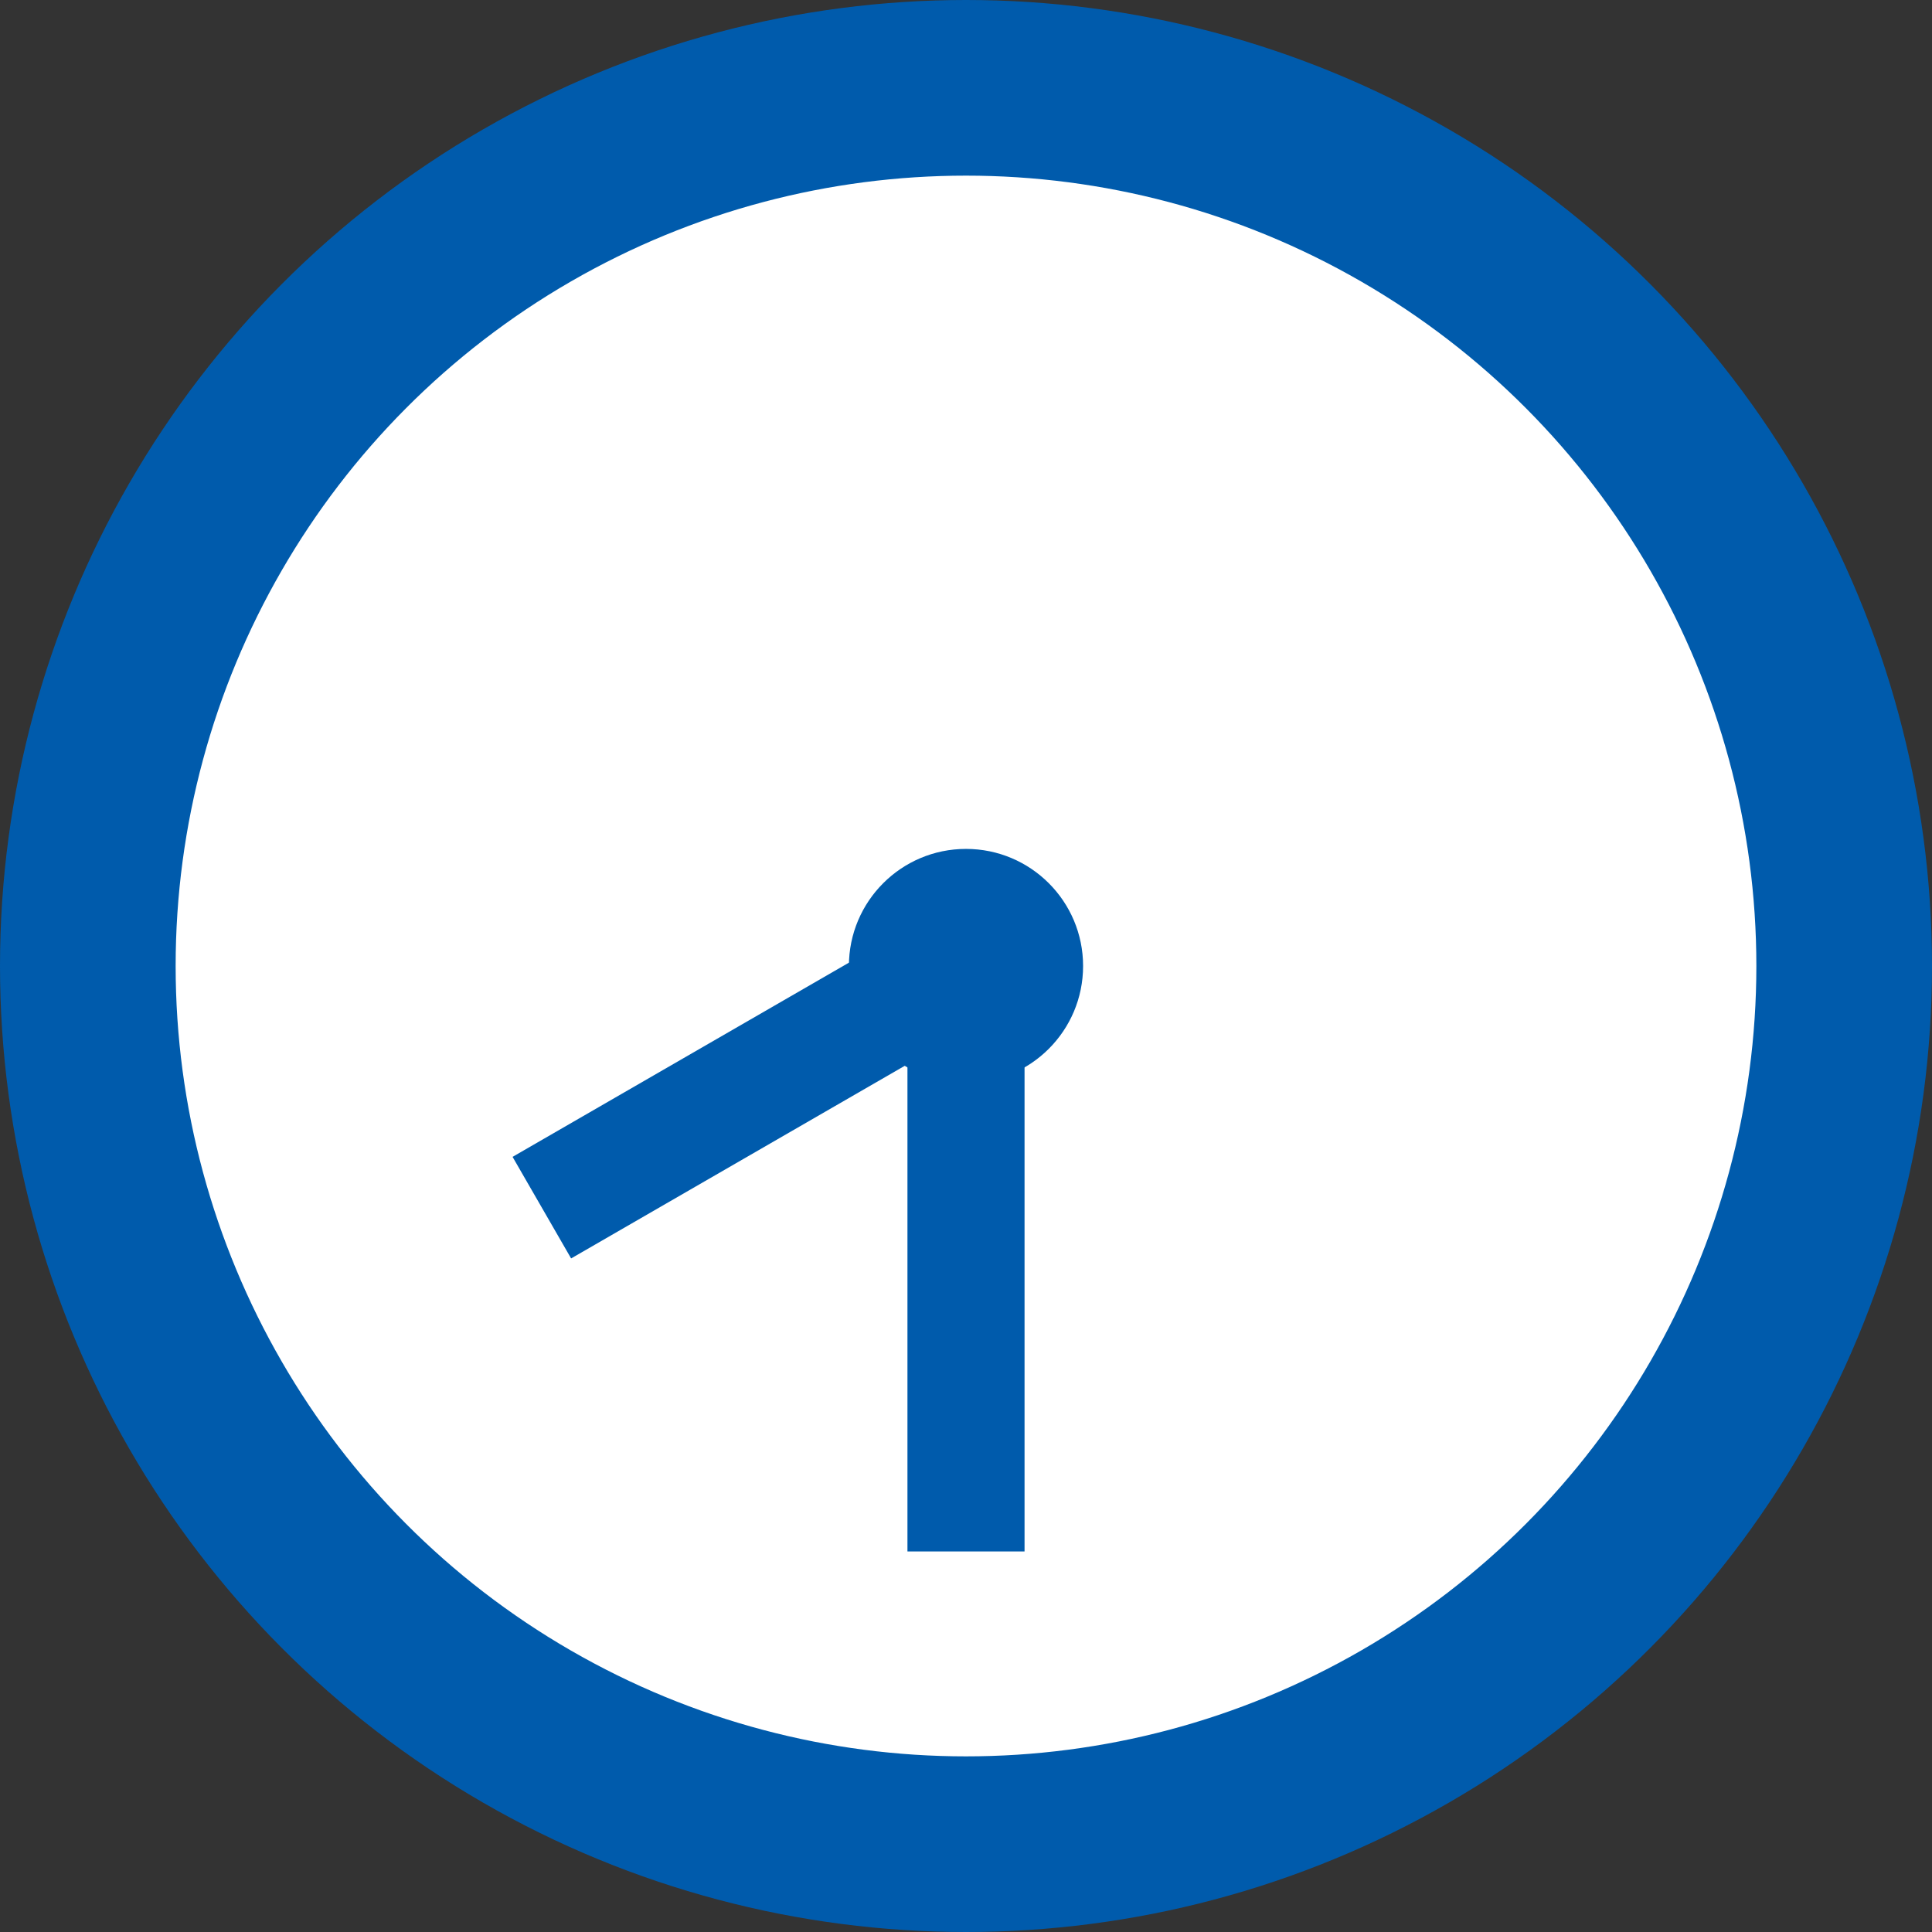 <svg id="_20:30" data-name="20:30" xmlns="http://www.w3.org/2000/svg" width="66" height="66"><rect width="100%" height="100%" fill="#333333" stroke="none"/><defs><style>.cls-2{fill:#005bac}</style></defs><circle id="楕円形_1" data-name="楕円形 1" cx="33" cy="33" r="30" fill="#fff" stroke="#005bac" stroke-width="6"/><path id="長方形_540" data-name="長方形 540" class="cls-2" d="M31 33h4v20h-4z"/><path id="長方形_540-2" data-name="長方形 540" d="M387.5 2777.02l2 3.47-12.99 7.5-2-3.47z" transform="translate(-357 -2745)" fill-rule="evenodd" fill="#005bac"/><circle id="楕円形_2" data-name="楕円形 2" class="cls-2" cx="33" cy="33" r="4"/></svg>